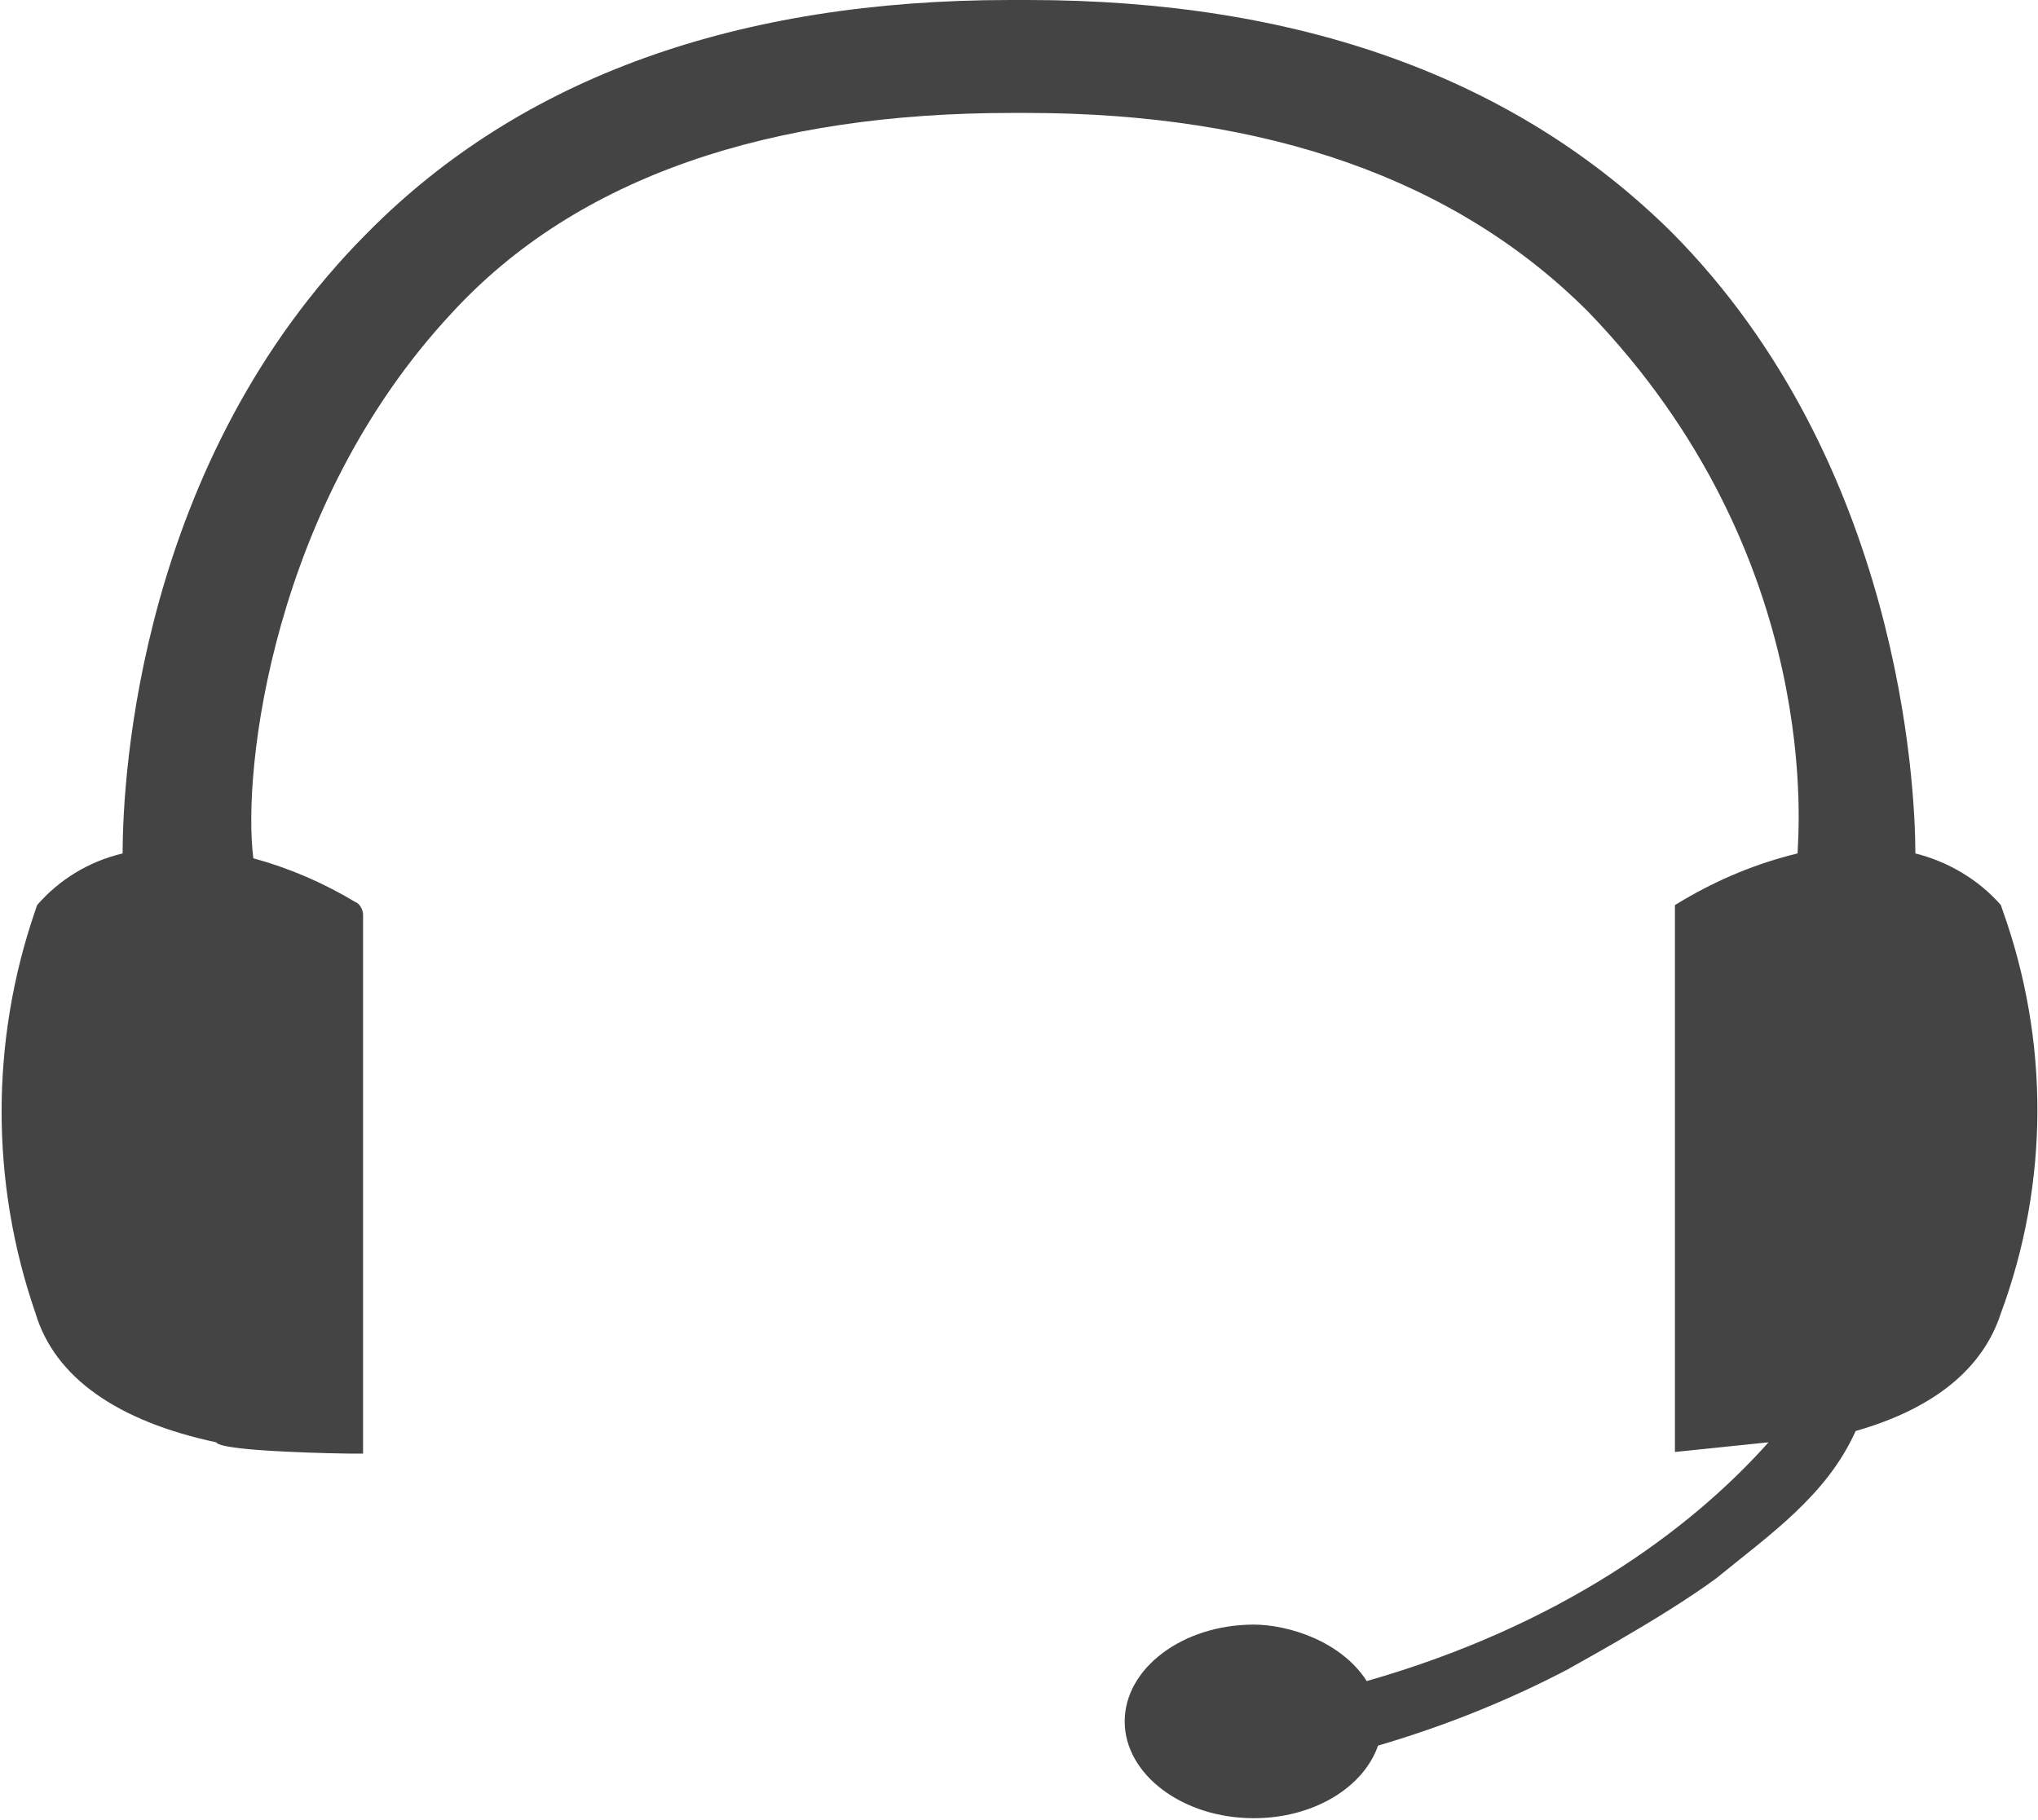 <?xml version="1.0" encoding="utf-8"?>
<!-- Generator: Adobe Illustrator 23.0.1, SVG Export Plug-In . SVG Version: 6.00 Build 0)  -->
<svg version="1.1" id="Capa_1" xmlns="http://www.w3.org/2000/svg" xmlns:xlink="http://www.w3.org/1999/xlink" x="0px" y="0px"
	 viewBox="0 0 126.3 112.8" style="enable-background:new 0 0 126.3 112.8;" xml:space="preserve">
<style type="text/css">
	.st0{fill:#444444;}
</style>
<path class="st0" d="M124.1,56.4l-0.1-0.3c-1.4-1.6-3.3-2.7-5.3-3.2c0-4.3-1-24.3-15.1-38.5C93.9,4.8,80.5,0,63.7,0h-1.1
	C45.7,0,32.3,4.8,22.8,14.4C8.6,28.6,7.6,48.2,7.6,52.9c-2.1,0.5-3.9,1.6-5.3,3.2l-0.1,0.3c-2.8,8.1-2.8,16.9,0,25
	c1.2,4,5.1,6.7,11.2,8c0.3,0.6,8.2,0.7,8.2,0.7h0.9V56.7c0-0.3-0.2-0.7-0.5-0.8l0,0c-2-1.2-4.1-2.1-6.3-2.7
	C15,47.7,16.9,31.3,28,19.4C35.8,10.9,47.8,7,62.7,7h0.9c14.9,0,26.6,4.1,34.8,12.3c14.8,15.3,13,32.7,13,33.6
	c-2.5,0.6-4.9,1.6-7.1,2.9l-0.5,0.3V90l5.8-0.6c-4.9,5.5-13,11.4-24.9,14.8c-1.6-2.5-4.9-3.5-7-3.5c-4.4,0-8,2.7-8,6s3.6,6,8,6
	c3.7,0,6.8-1.9,7.7-4.5c4.1-1.2,8.1-2.8,11.9-4.8c-0.8,0.4,5.6-3,9.1-5.6c3.3-2.7,6.8-5.1,8.6-9.1c4.9-1.4,7.9-3.9,9-7.3
	C127,73.3,127,64.5,124.1,56.4z"/>
</svg>
